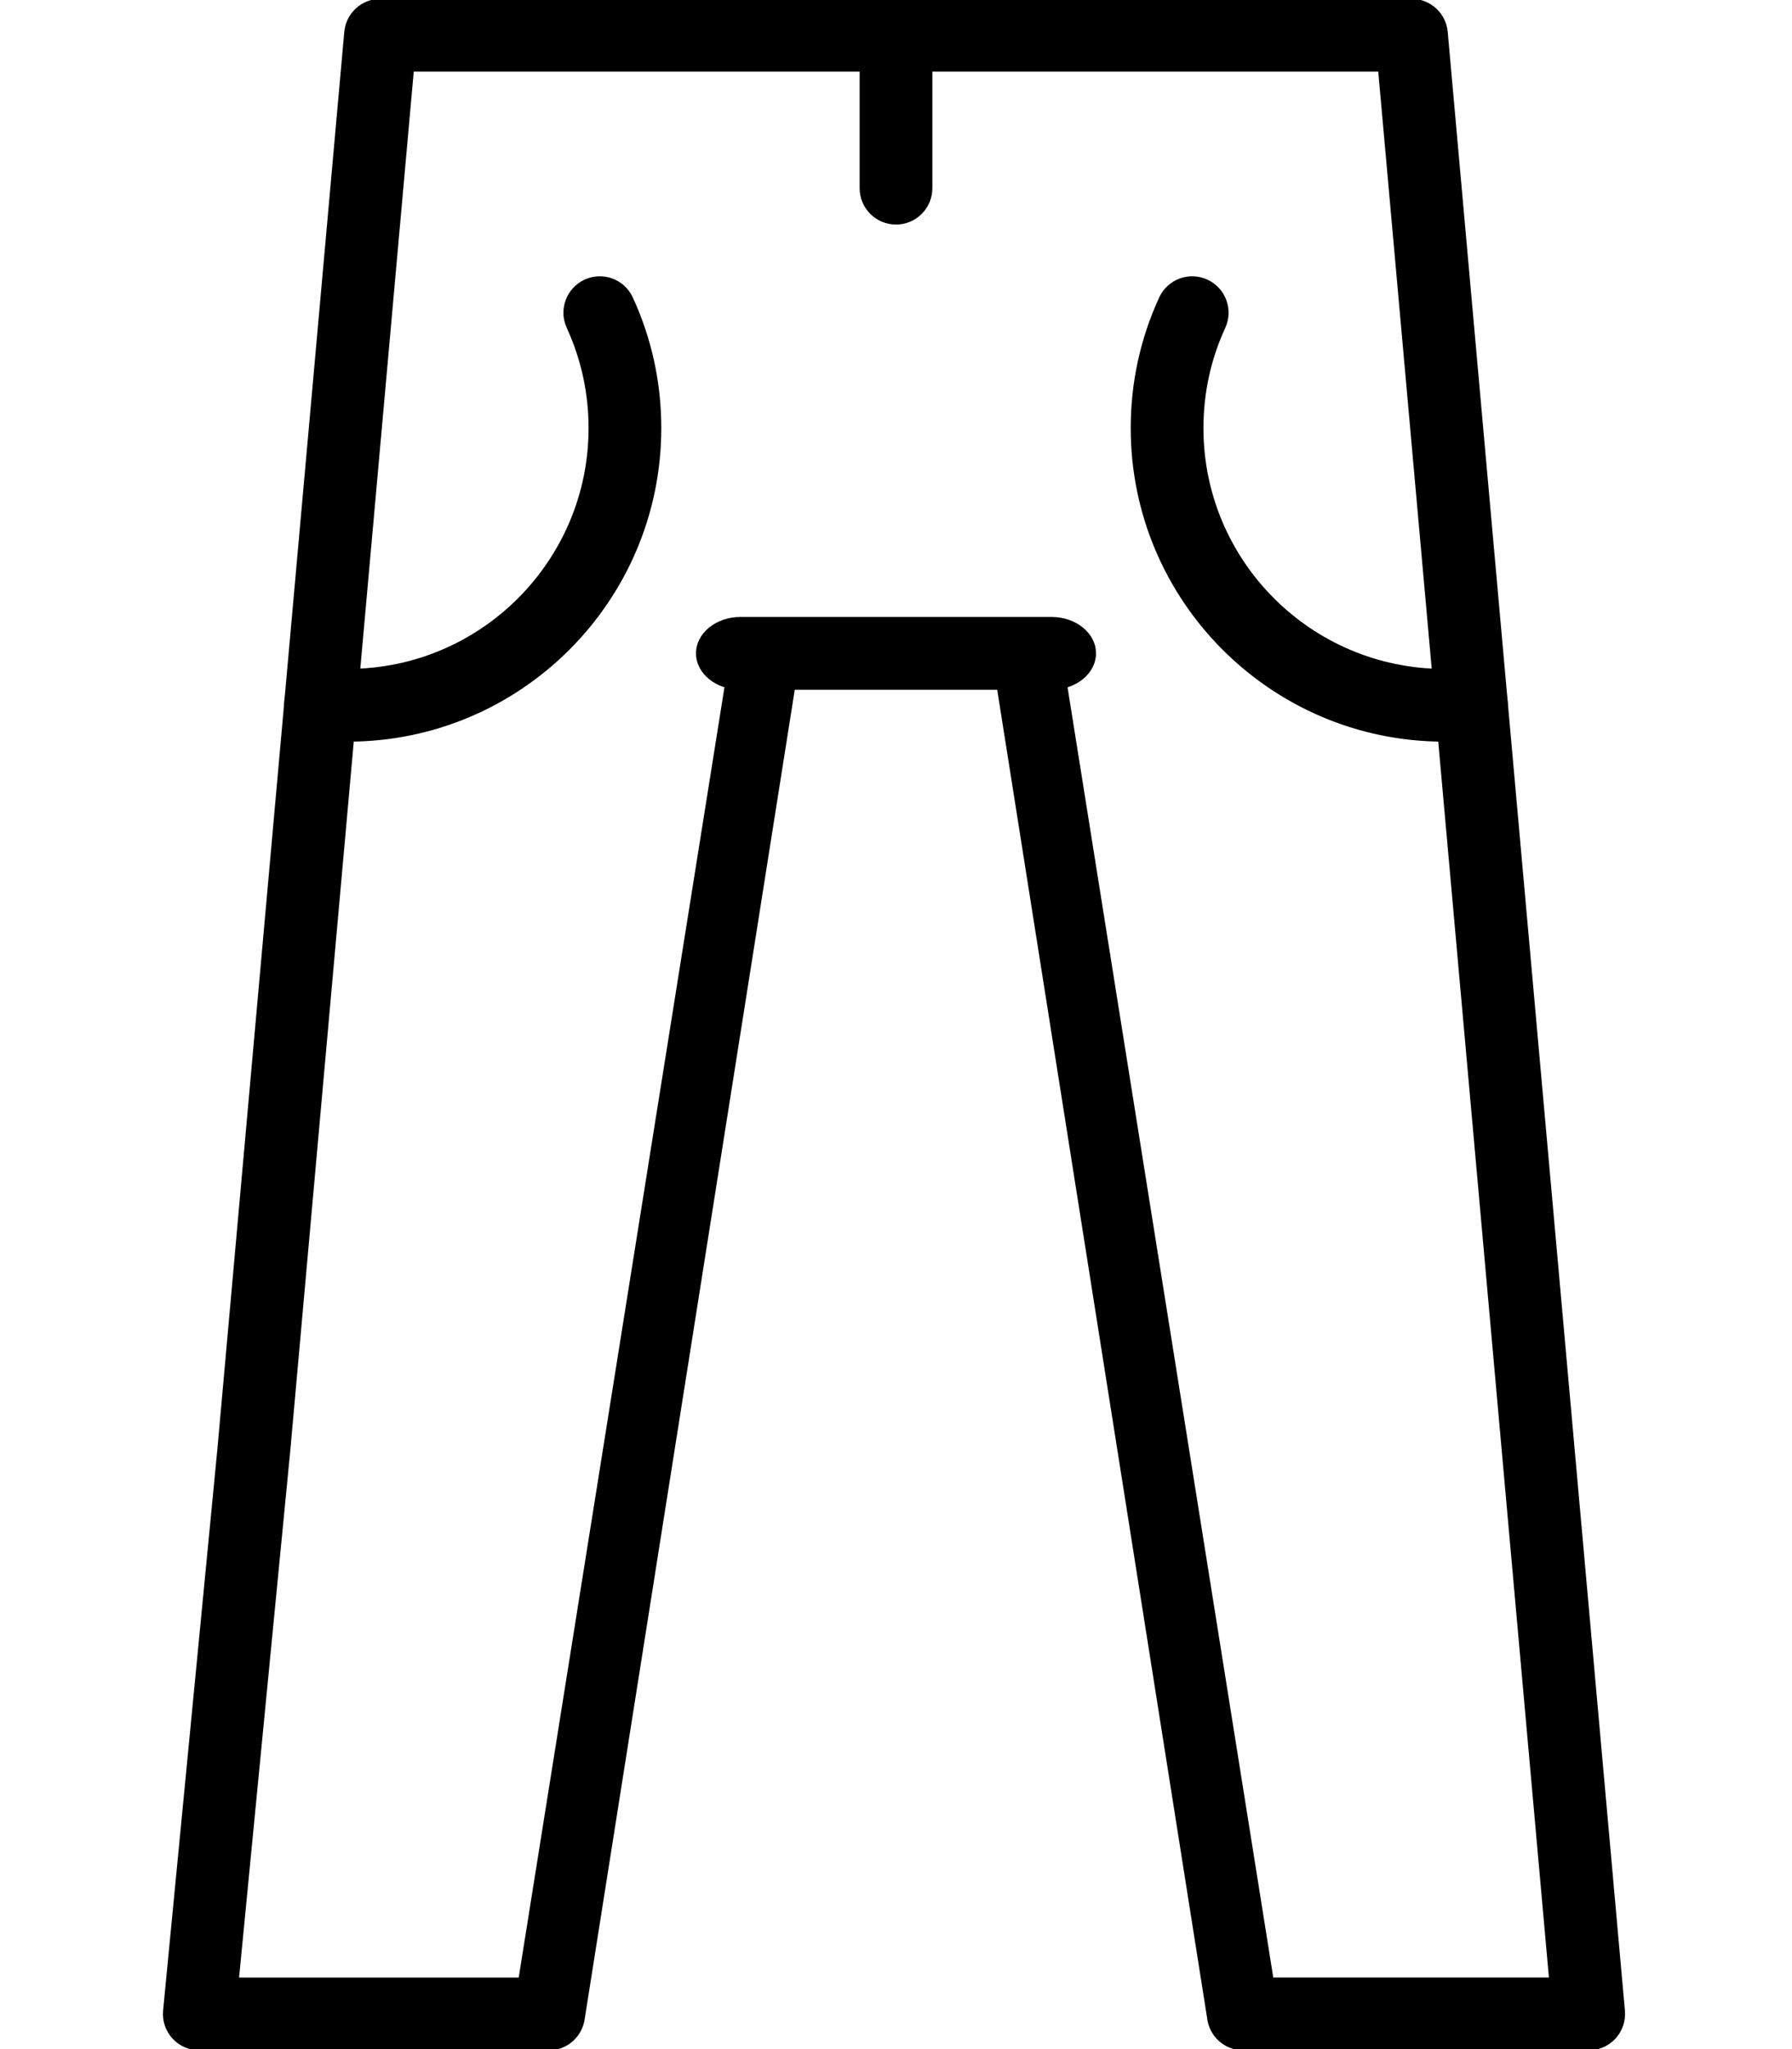 <svg viewBox="0 0 448 512" version="1.1" xmlns="http://www.w3.org/2000/svg">
  
  <g>
    <g id="Layer_1">
      <g>
        <g display="none" data-sanitized-data-name="Layer_1" data-name="Layer_1" id="Layer_1-2">
          <path d="M14.89,511.57c-4.09,0-8.02-1.69-10.82-4.68-2.82-3-4.26-7.05-3.99-11.14L19.99,72.55c.5-7.8,7-13.89,14.81-13.89h188.78c8.2,0,14.86,6.66,14.86,14.86v109.58c0,1.22-.17,2.47-.47,3.67l-79.82,313.4c-1.68,6.56-7.6,11.16-14.38,11.17l-128.85.22h-.03,0ZM48.71,88.37l-17.97,393.47,101.47-.18,76.52-300.42v-92.87H48.71Z"></path>
          <path d="M28.34,216.91c-6.21,0-12.01-3.93-14.07-10.15-2.62-7.77,1.58-16.19,9.36-18.79,45.18-15.15,78.27-55.48,84.31-102.75l1.74-13.57c1.04-8.14,8.49-13.91,16.61-12.85,8.14,1.04,13.89,8.47,12.85,16.61l-1.74,13.57c-7.47,58.51-48.43,108.42-104.34,127.14-1.56.54-3.15.79-4.71.79h0Z"></path>
          <path d="M418.83,216.91c-1.56,0-3.15-.25-4.72-.79-55.93-18.72-96.88-68.65-104.34-127.14l-1.73-13.57c-1.04-8.14,4.7-15.57,12.85-16.61,8.17-1.02,15.57,4.71,16.61,12.85l1.73,13.57c6.04,47.27,39.12,87.6,84.31,102.75,7.78,2.6,11.98,11.02,9.36,18.79-2.06,6.22-7.87,10.15-14.07,10.15Z"></path>
          <path d="M414.6,88.37H32.57c-11.88,0-21.56-9.66-21.56-21.56V21.56C11.01,9.66,20.69,0,32.57,0h382.03c11.88,0,21.56,9.66,21.56,21.56v45.26c0,11.89-9.68,21.56-21.56,21.56h0ZM40.72,58.66h365.72v-28.97H40.72v28.97Z"></path>
          <path d="M433.12,511.57l-128.85-.22c-6.78-.02-12.7-4.61-14.38-11.17l-79.82-313.4c-.3-1.21-.47-2.45-.47-3.67v-109.58c0-8.2,6.66-14.86,14.86-14.86h188.78c7.82,0,14.31,6.09,14.81,13.89l19.91,423.2c.27,4.09-1.17,8.14-3.99,11.14-2.8,2.99-6.73,4.68-10.82,4.68h-.03ZM239.31,88.37v92.87l76.52,300.42,101.47.18-17.97-393.47h-160.02,0Z"></path>
        </g>
        <g id="Layer_2">
          <g>
            <path d="M361.02,185.31c-43.2,0-78.34-35.14-78.34-78.33,0-11.39,2.39-22.36,7.11-32.64,2.1-4.57,7.49-6.58,12.06-4.47,4.56,2.1,6.56,7.49,4.46,12.06-3.62,7.88-5.45,16.3-5.45,25.05,0,33.17,26.98,60.15,60.15,60.15,2.01,0,3.98-.11,5.94-.3,4.98-.46,9.44,3.16,9.94,8.16.49,5-3.16,9.45-8.16,9.94-2.54.25-5.11.38-7.71.38h0Z"></path>
            <path d="M86.98,185.31c-2.6,0-5.18-.13-7.71-.38-5-.49-8.65-4.94-8.16-9.94s4.95-8.62,9.94-8.16c1.95.19,3.93.3,5.94.3,33.16,0,60.15-26.98,60.15-60.15,0-8.75-1.84-17.17-5.45-25.05-2.1-4.56-.1-9.96,4.46-12.06,4.57-2.11,9.96-.1,12.06,4.47,4.72,10.27,7.11,21.25,7.11,32.64,0,43.19-35.14,78.33-78.33,78.33h-.01Z"></path>
            <path d="M198.86,171.26l-30.82,194.9-21.94,138.79c-.83,4.28-4.57,7.36-8.93,7.36H49.83c-2.55,0-4.99-1.07-6.71-2.95s-2.58-4.4-2.35-6.95l13.58-140.38L86.07,7.98c.42-4.69,4.35-8.28,9.06-8.28h257.74c4.71,0,8.64,3.59,9.06,8.28l32.33,360.82,11.97,133.61c.23,2.54-.63,5.07-2.35,6.95s-4.16,2.95-6.71,2.95h-86.35c-4.35,0-8.1-3.08-8.93-7.36l-21.94-138.78-30.82-194.91M264.55,157.08l33.54,210.22,20.23,126.82h68.91l-11.21-125.12-31.46-351.12H103.44l-30.84,344.26-12.83,131.98h69.91l20.75-130.05,33.02-206.99"></path>
            <path d="M174,163.25c0-5.02,4.97-9.09,11.1-9.09h77.8c6.13,0,11.1,4.07,11.1,9.09s-4.97,9.09-11.1,9.09h-77.8c-6.13,0-11.1-4.07-11.1-9.09h0Z"></path>
            <path d="M224,56.11c-5.02,0-9.09-4.07-9.09-9.09V8.79c0-5.02,4.07-9.09,9.09-9.09s9.09,4.07,9.09,9.09v38.23c0,5.02-4.07,9.09-9.09,9.09Z"></path>
          </g>
        </g>
      </g>
    </g>
  </g>
</svg>